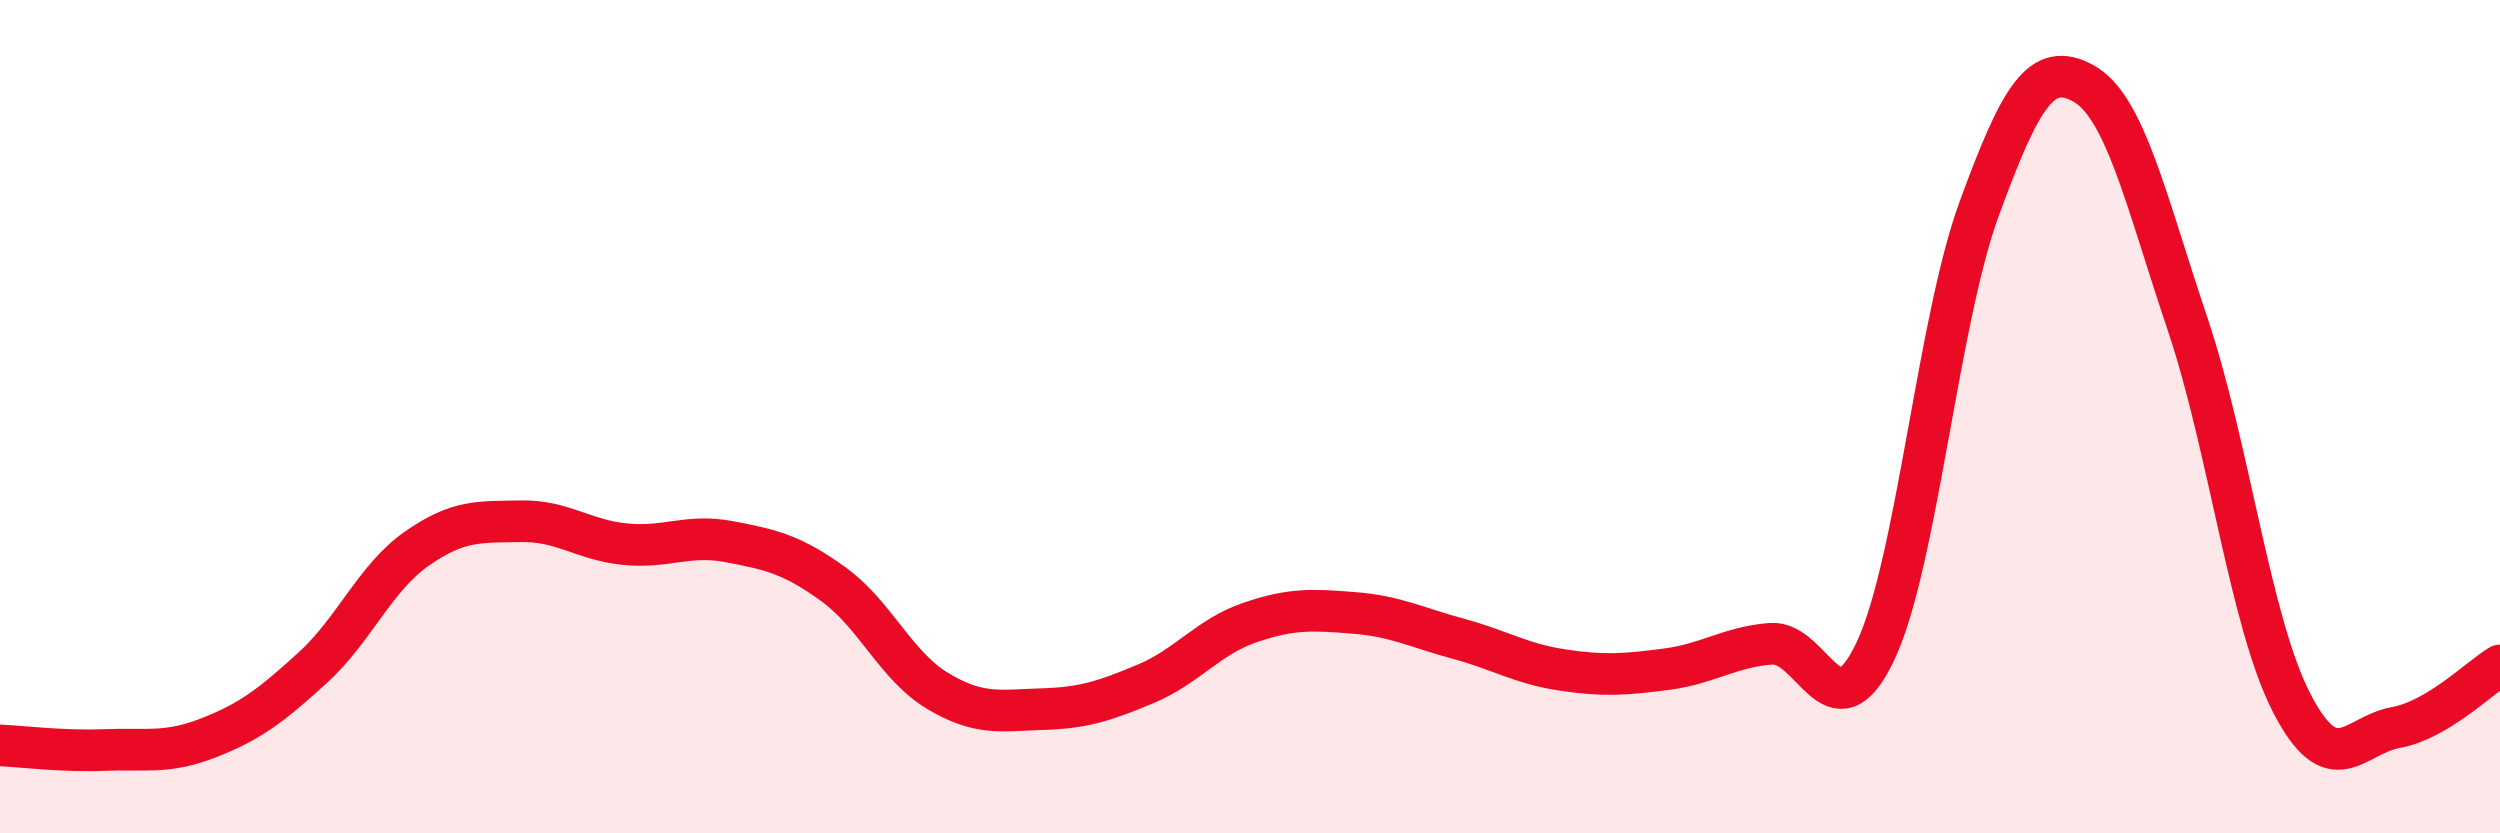 
    <svg width="60" height="20" viewBox="0 0 60 20" xmlns="http://www.w3.org/2000/svg">
      <path
        d="M 0,17.89 C 0.5,17.91 1.5,18.04 2.5,18 C 3.5,17.96 4,18.1 5,17.71 C 6,17.32 6.5,16.94 7.5,16.03 C 8.5,15.12 9,13.87 10,13.17 C 11,12.47 11.5,12.53 12.5,12.51 C 13.5,12.49 14,12.96 15,13.06 C 16,13.16 16.5,12.81 17.5,13 C 18.5,13.19 19,13.3 20,14.02 C 21,14.74 21.5,15.98 22.5,16.58 C 23.5,17.18 24,17.05 25,17.02 C 26,16.99 26.5,16.83 27.5,16.41 C 28.5,15.99 29,15.28 30,14.94 C 31,14.6 31.5,14.63 32.5,14.71 C 33.5,14.79 34,15.06 35,15.33 C 36,15.6 36.5,15.93 37.5,16.08 C 38.5,16.23 39,16.19 40,16.06 C 41,15.93 41.5,15.53 42.5,15.45 C 43.5,15.37 44,17.74 45,15.65 C 46,13.56 46.5,7.74 47.5,5.01 C 48.5,2.28 49,1.45 50,2 C 51,2.55 51.5,4.8 52.5,7.77 C 53.5,10.74 54,14.93 55,16.87 C 56,18.81 56.5,17.64 57.5,17.46 C 58.5,17.28 59.5,16.27 60,15.97L60 20L0 20Z"
        fill="#EB0A25"
        opacity="0.1"
        stroke-linecap="round"
        stroke-linejoin="round"
      />
      <path
        d="M 0,17.89 C 0.5,17.91 1.5,18.04 2.5,18 C 3.5,17.96 4,18.1 5,17.71 C 6,17.32 6.5,16.94 7.5,16.03 C 8.5,15.12 9,13.87 10,13.17 C 11,12.47 11.5,12.53 12.5,12.51 C 13.5,12.49 14,12.96 15,13.06 C 16,13.16 16.5,12.81 17.5,13 C 18.5,13.19 19,13.3 20,14.02 C 21,14.74 21.5,15.98 22.5,16.58 C 23.5,17.18 24,17.05 25,17.02 C 26,16.99 26.5,16.83 27.5,16.41 C 28.5,15.99 29,15.28 30,14.94 C 31,14.6 31.5,14.63 32.5,14.71 C 33.5,14.79 34,15.06 35,15.33 C 36,15.6 36.5,15.93 37.5,16.08 C 38.5,16.23 39,16.19 40,16.06 C 41,15.93 41.5,15.53 42.5,15.45 C 43.5,15.37 44,17.74 45,15.65 C 46,13.56 46.5,7.74 47.5,5.01 C 48.5,2.28 49,1.45 50,2 C 51,2.55 51.5,4.8 52.5,7.77 C 53.5,10.74 54,14.93 55,16.87 C 56,18.81 56.5,17.64 57.5,17.46 C 58.5,17.28 59.5,16.27 60,15.97"
        stroke="#EB0A25"
        stroke-width="1"
        fill="none"
        stroke-linecap="round"
        stroke-linejoin="round"
      />
    </svg>
  